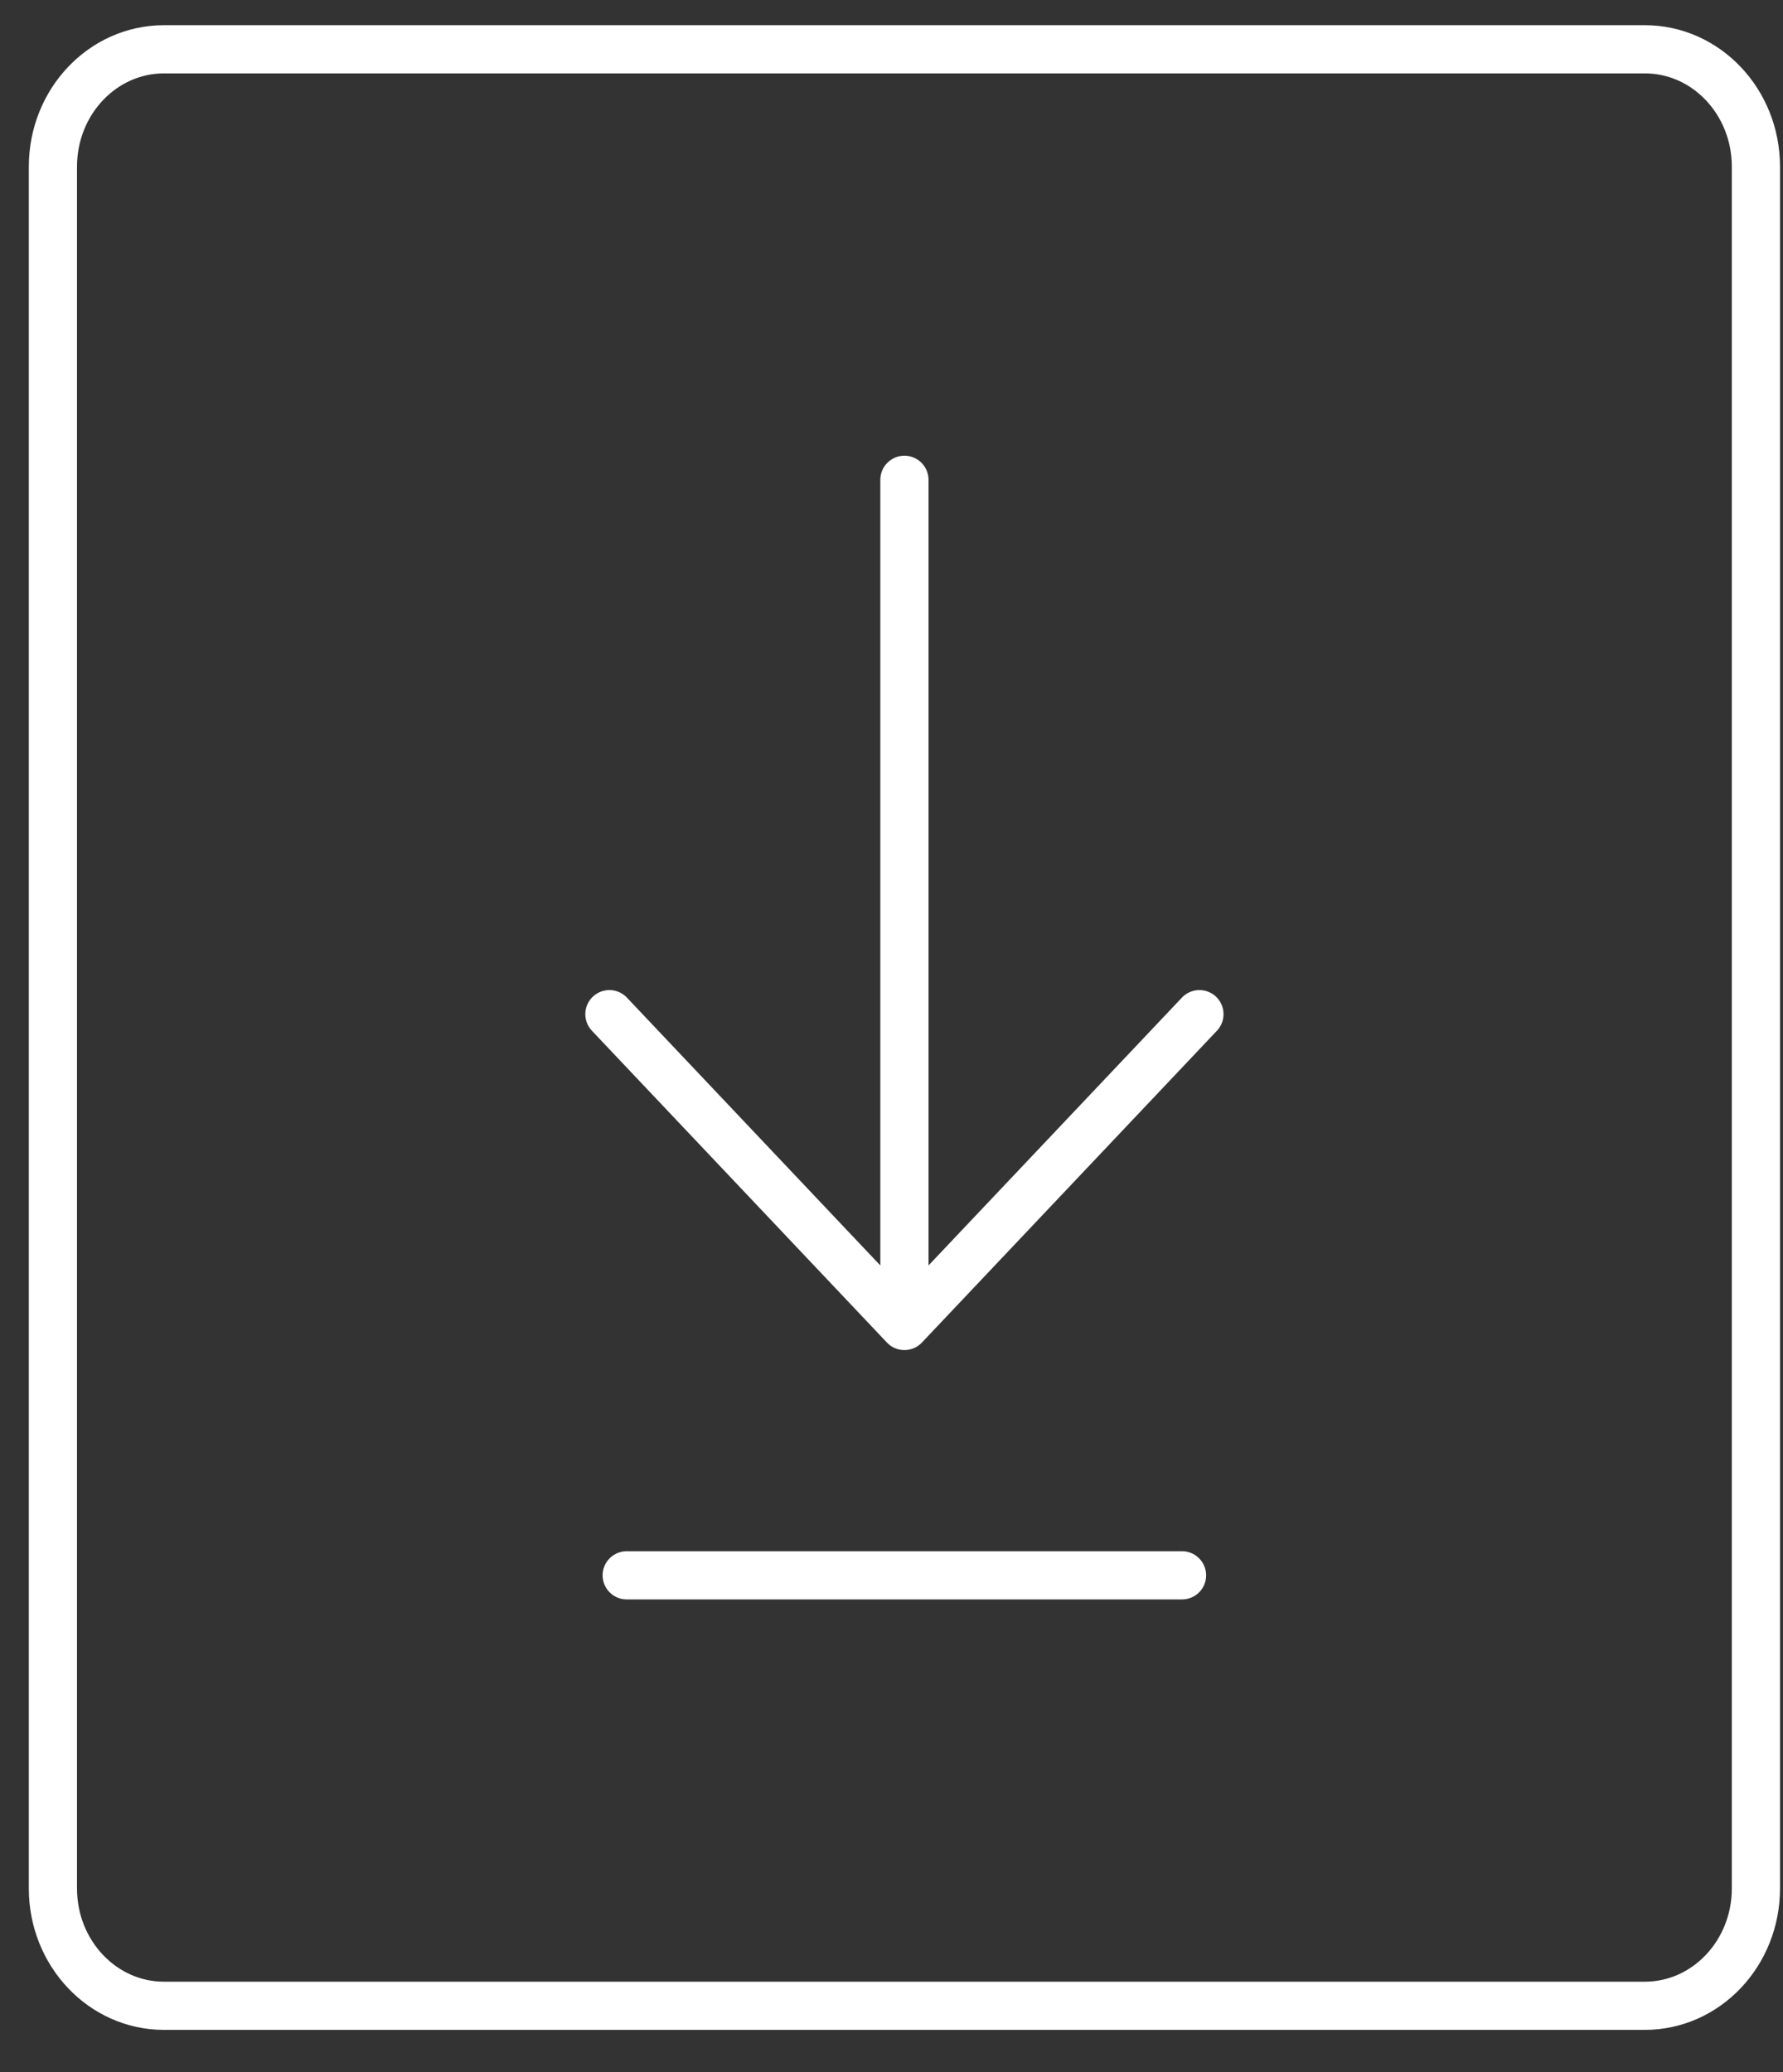 <svg width="37" height="43" viewBox="0 0 37 43" fill="none" xmlns="http://www.w3.org/2000/svg">
<rect x="0" y="0" width="37" height="43" fill="#333333" stroke="none"/>
<path d="M3.402 1.023H34.133C35.406 1.023 36.438 2.113 36.438 3.459V39.185C36.438 40.53 35.406 41.62 34.133 41.62H3.402C2.13 41.62 1.098 40.53 1.098 39.185V3.459C1.098 2.113 2.13 1.023 3.402 1.023Z" stroke="white"/>
<path d="M24.529 32.688H13.005" stroke="white" stroke-linecap="round" stroke-linejoin="round"/>
<path d="M18.768 9.956V27.464M24.89 21.044L18.768 27.514L12.646 21.044" stroke="white" stroke-linecap="round" stroke-linejoin="round"/>
</svg>
